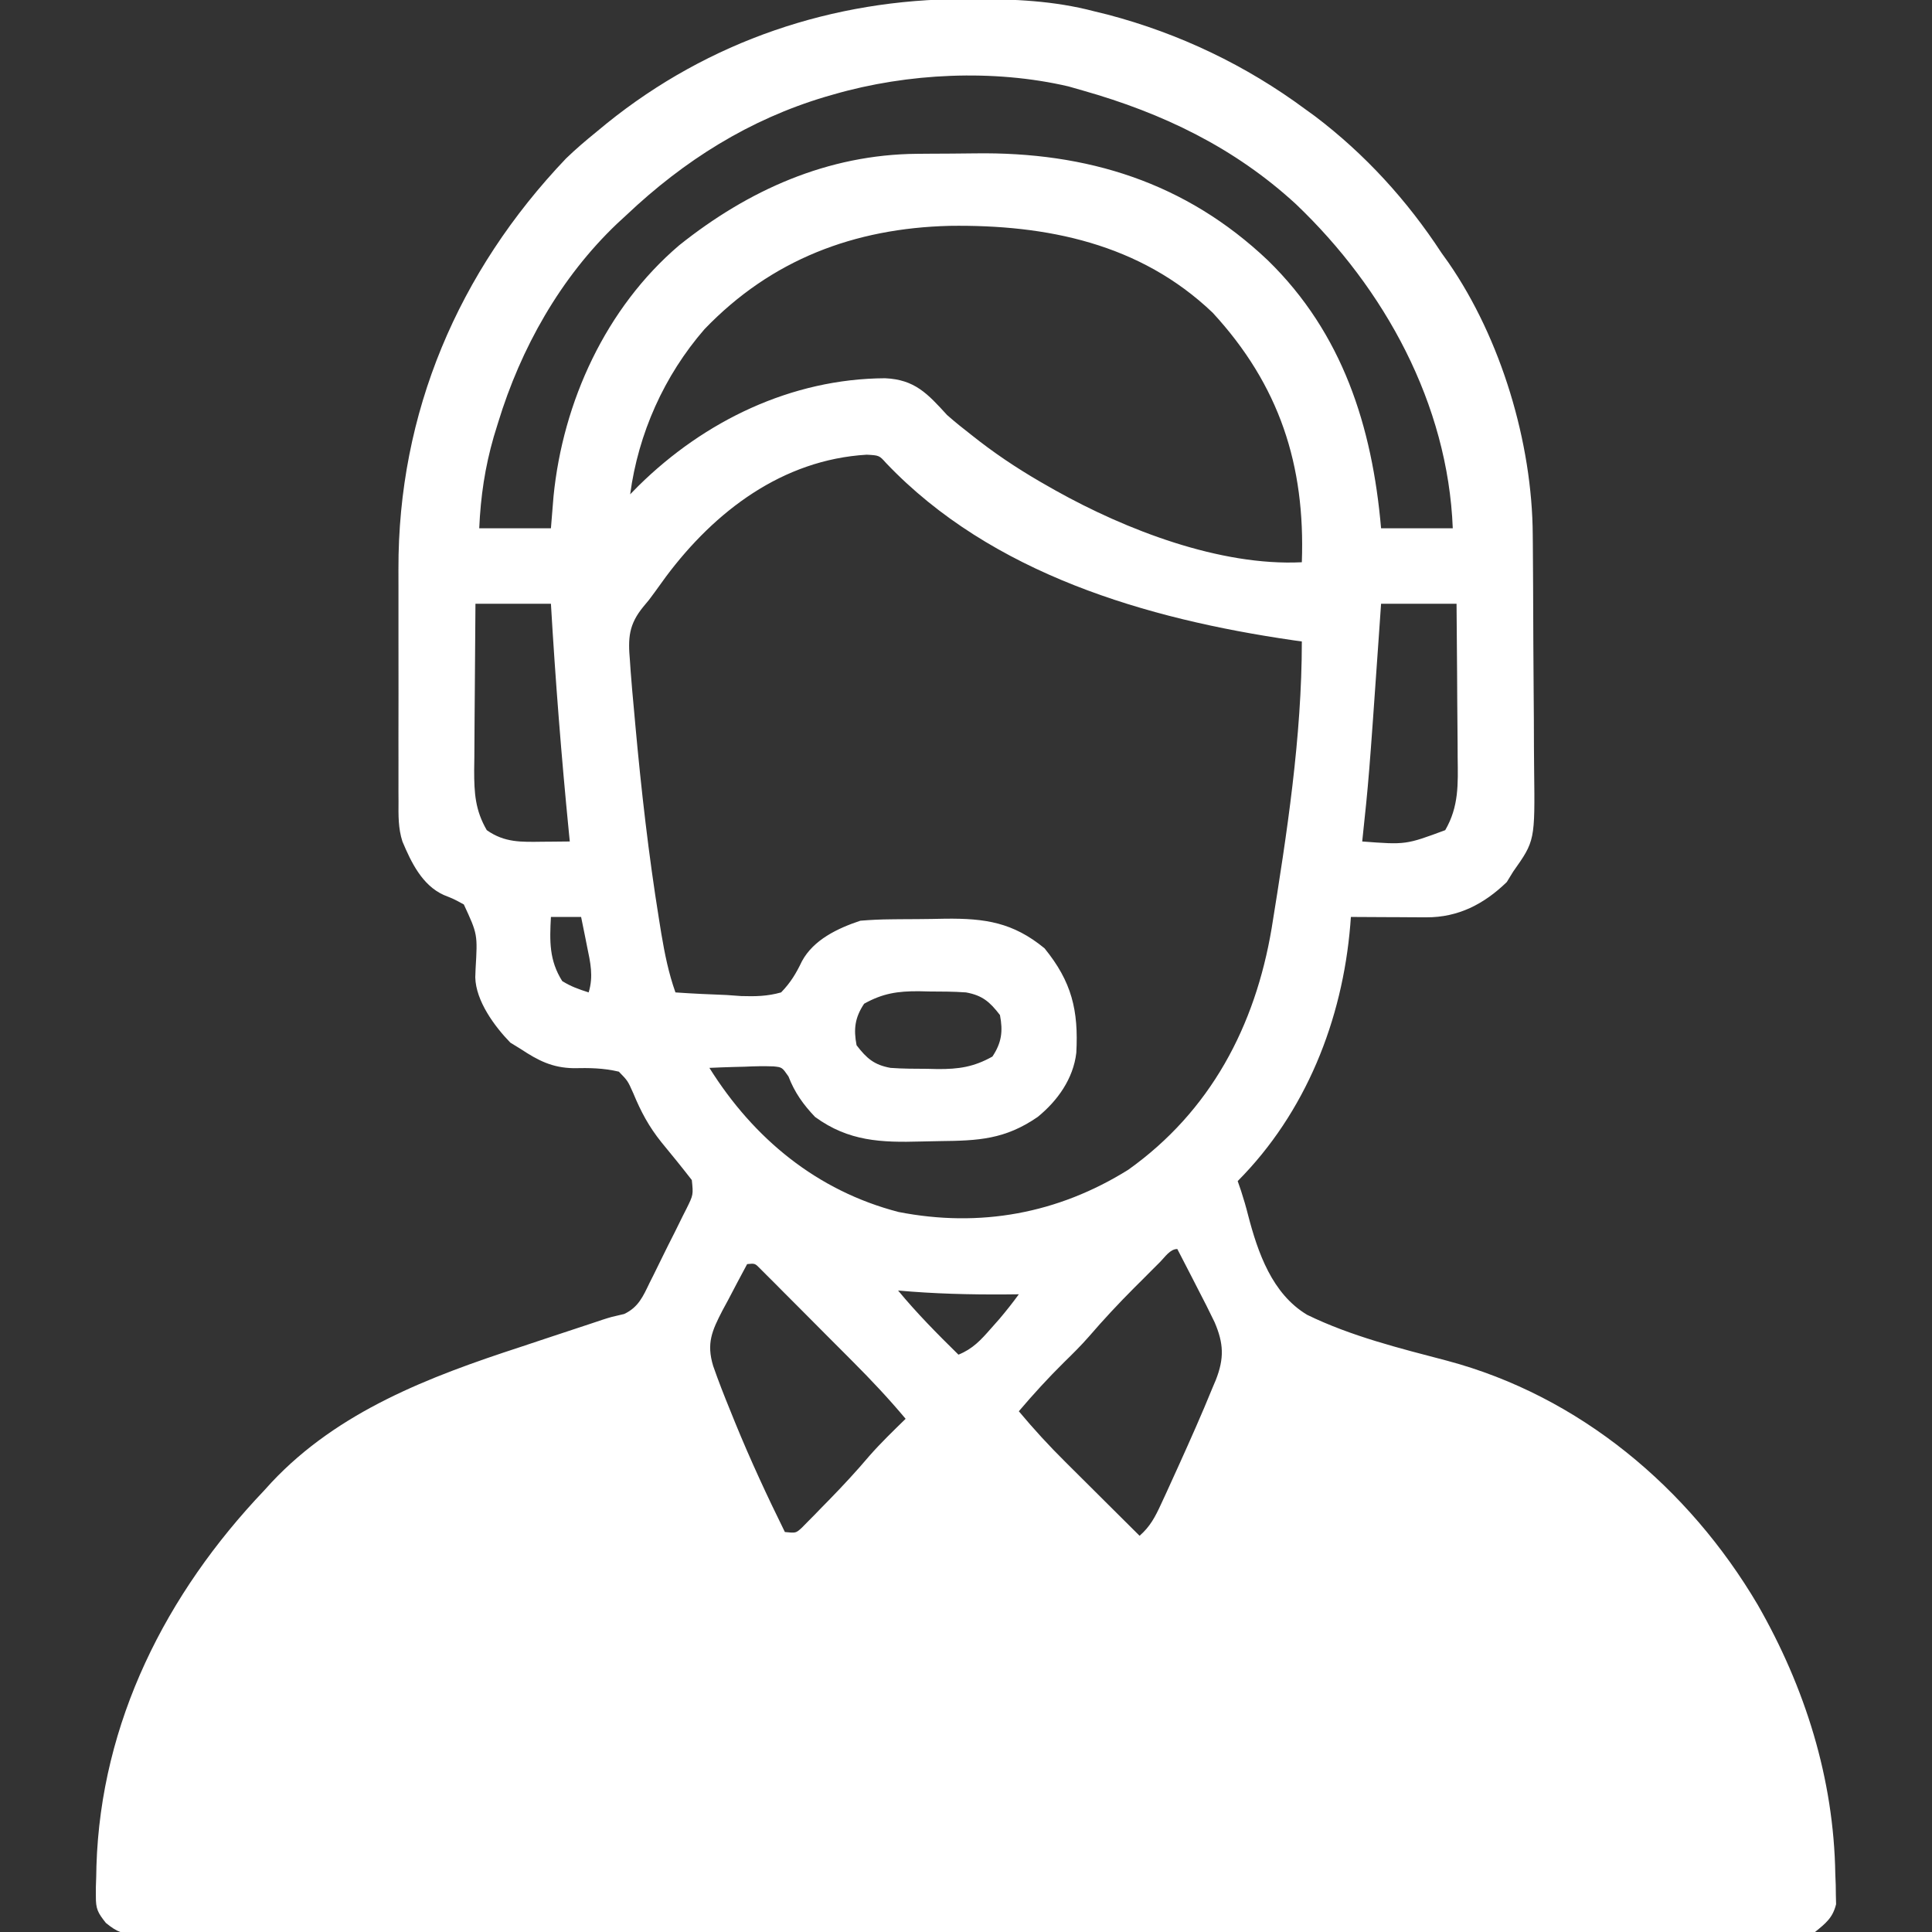 <?xml version="1.0" encoding="UTF-8"?>
<svg version="1.1" xmlns="http://www.w3.org/2000/svg" width="512" height="512">
<rect width="100%" height="100%" fill="#333333" stroke="none"/>
<path d="M0 0 C0.765 -0.001 1.53 -0.002 2.318 -0.003 C13.379 0.007 23.873 0.423 34.625 3.25 C35.808 3.54 36.992 3.83 38.211 4.129 C57.2 9.138 74.867 17.57 90.625 29.25 C91.441 29.84 92.257 30.431 93.098 31.039 C106.365 41.095 117.546 53.361 126.625 67.25 C127.233 68.101 127.842 68.952 128.469 69.828 C142.416 89.988 150.685 117.586 150.818 141.964 C150.826 142.807 150.834 143.651 150.843 144.519 C150.867 147.29 150.884 150.061 150.898 152.832 C150.904 153.784 150.909 154.736 150.915 155.717 C150.941 160.753 150.961 165.79 150.975 170.826 C150.988 174.979 151.016 179.13 151.057 183.282 C151.107 188.316 151.131 193.348 151.138 198.382 C151.145 200.291 151.16 202.2 151.184 204.109 C151.41 223.07 151.41 223.07 145.625 231.25 C145.068 232.157 144.511 233.065 143.938 234 C137.922 239.853 131.023 243.389 122.645 243.348 C121.481 243.344 120.318 243.341 119.119 243.338 C117.904 243.33 116.689 243.321 115.438 243.312 C114.211 243.308 112.984 243.303 111.721 243.299 C108.689 243.287 105.657 243.271 102.625 243.25 C102.572 243.95 102.518 244.65 102.463 245.371 C100.383 270.596 90.659 295.115 72.625 313.25 C72.923 314.113 73.22 314.976 73.527 315.866 C74.21 317.972 74.838 320.099 75.375 322.248 C77.971 332.222 81.753 343.133 91.029 348.69 C102.727 354.39 115.559 357.558 128.096 360.849 C163.205 370.203 192.138 394.508 210.436 425.53 C222.997 447.454 230.606 471.574 231 496.938 C231.037 497.861 231.075 498.785 231.113 499.736 C231.125 500.632 231.136 501.527 231.148 502.449 C231.168 503.252 231.188 504.055 231.208 504.882 C230.317 508.498 228.486 509.923 225.625 512.25 C222.873 512.743 220.741 512.925 217.996 512.879 C217.232 512.886 216.468 512.894 215.681 512.901 C213.111 512.92 210.543 512.902 207.974 512.885 C206.117 512.891 204.26 512.899 202.403 512.909 C197.293 512.929 192.184 512.919 187.074 512.904 C181.566 512.892 176.058 512.91 170.55 512.924 C159.757 512.946 148.964 512.941 138.172 512.926 C129.402 512.915 120.633 512.914 111.863 512.919 C110.617 512.92 109.37 512.921 108.085 512.921 C105.553 512.923 103.02 512.925 100.487 512.926 C77.401 512.94 54.316 512.926 31.23 512.9 C10.149 512.876 -10.931 512.878 -32.012 512.902 C-55.689 512.929 -79.366 512.939 -103.043 512.924 C-105.567 512.922 -108.09 512.921 -110.613 512.919 C-111.855 512.918 -113.097 512.918 -114.376 512.917 C-123.138 512.912 -131.899 512.92 -140.661 512.931 C-151.335 512.945 -162.008 512.942 -172.681 512.915 C-178.13 512.902 -183.579 512.897 -189.027 512.913 C-194.011 512.928 -198.995 512.92 -203.979 512.893 C-205.786 512.888 -207.593 512.891 -209.399 512.903 C-211.849 512.918 -214.296 512.903 -216.746 512.879 C-217.453 512.891 -218.161 512.903 -218.89 512.915 C-222.745 512.841 -224.285 512.324 -227.313 509.849 C-229.456 507.148 -230.001 506.166 -229.969 502.801 C-229.969 501.962 -229.968 501.123 -229.968 500.259 C-229.937 499.369 -229.907 498.479 -229.875 497.562 C-229.857 496.633 -229.838 495.703 -229.819 494.745 C-228.64 456.597 -211.342 422.54 -185.375 395.25 C-184.41 394.188 -184.41 394.188 -183.426 393.105 C-165.715 374.242 -141.58 365.089 -117.562 357.25 C-115.291 356.495 -113.019 355.738 -110.748 354.98 C-106.616 353.604 -102.483 352.236 -98.344 350.879 C-97.038 350.44 -97.038 350.44 -95.706 349.992 C-93.375 349.25 -93.375 349.25 -89.956 348.468 C-86.195 346.693 -84.945 343.789 -83.219 340.195 C-82.867 339.497 -82.516 338.799 -82.154 338.08 C-81.418 336.607 -80.693 335.129 -79.977 333.647 C-78.876 331.377 -77.738 329.128 -76.594 326.879 C-75.883 325.444 -75.175 324.008 -74.469 322.57 C-74.127 321.897 -73.786 321.224 -73.434 320.531 C-71.636 316.884 -71.636 316.884 -72.034 312.98 C-74.659 309.594 -77.353 306.276 -80.081 302.974 C-83.442 298.779 -85.506 294.893 -87.562 289.938 C-89.022 286.658 -89.022 286.658 -91.375 284.25 C-95.519 283.274 -99.189 283.242 -103.414 283.332 C-109.047 283.215 -112.758 281.304 -117.375 278.25 C-118.282 277.693 -119.19 277.136 -120.125 276.562 C-124.332 272.239 -129.275 265.506 -129.422 259.26 C-129.381 258.147 -129.381 258.147 -129.34 257.012 C-128.801 247.83 -128.801 247.83 -132.453 239.945 C-135.045 238.521 -135.045 238.521 -137.797 237.422 C-143.498 234.831 -146.381 228.821 -148.725 223.26 C-149.86 219.749 -149.792 216.308 -149.763 212.647 C-149.768 211.815 -149.774 210.983 -149.779 210.126 C-149.792 207.388 -149.784 204.651 -149.773 201.914 C-149.775 199.992 -149.778 198.07 -149.782 196.147 C-149.787 192.117 -149.78 188.088 -149.766 184.058 C-149.749 178.94 -149.759 173.823 -149.777 168.705 C-149.788 164.731 -149.784 160.757 -149.776 156.782 C-149.774 154.898 -149.777 153.015 -149.784 151.131 C-149.905 109.662 -133.95 72.234 -105.375 42.25 C-102.816 39.773 -100.138 37.496 -97.375 35.25 C-96.452 34.489 -95.529 33.729 -94.578 32.945 C-67.54 11.129 -34.654 0.031 0 0 Z M-34.375 25.25 C-35.104 25.459 -35.834 25.668 -36.585 25.883 C-56.839 31.916 -74.077 42.776 -89.375 57.25 C-90.199 58.009 -91.022 58.769 -91.871 59.551 C-106.892 73.869 -117.337 92.487 -123.375 112.25 C-123.755 113.486 -124.136 114.722 -124.527 115.996 C-126.872 124.147 -127.994 131.779 -128.375 140.25 C-122.105 140.25 -115.835 140.25 -109.375 140.25 C-109.148 137.466 -108.921 134.681 -108.688 131.812 C-106.21 106.734 -94.811 81.793 -75.375 65.25 C-57.052 50.606 -36.031 41.202 -12.324 41.012 C-11.352 41.004 -10.38 40.996 -9.378 40.987 C-7.32 40.973 -5.261 40.963 -3.203 40.955 C-1.129 40.943 0.945 40.923 3.019 40.893 C32.734 40.468 58.788 48.541 80.625 69.25 C100.422 88.551 108.279 113.271 110.625 140.25 C116.895 140.25 123.165 140.25 129.625 140.25 C128.342 107.315 111.569 76.759 88.062 54.348 C71.771 39.369 52.777 30.246 31.625 24.25 C30.359 23.888 29.093 23.526 27.789 23.152 C7.917 18.518 -14.825 19.613 -34.375 25.25 Z M-68.688 87.5 C-79.378 99.822 -86.206 115.098 -88.375 131.25 C-87.652 130.514 -86.929 129.778 -86.184 129.02 C-68.712 111.791 -45.642 100.616 -20.826 100.488 C-12.932 100.839 -9.561 104.58 -4.375 110.25 C-2.173 112.195 0.119 114.01 2.438 115.812 C3.333 116.512 3.333 116.512 4.248 117.225 C10.094 121.719 16.194 125.636 22.625 129.25 C23.198 129.576 23.772 129.901 24.363 130.237 C42.99 140.661 67.944 150.327 89.625 149.25 C90.565 123.522 83.693 102.323 66 83.125 C46.775 64.765 21.989 59.742 -3.719 60.102 C-28.997 60.744 -50.959 69.036 -68.688 87.5 Z M-78.873 153.047 C-79.9 154.443 -80.916 155.847 -81.921 157.259 C-83.375 159.25 -83.375 159.25 -84.866 161.012 C-88.763 165.771 -88.968 169.299 -88.438 175.312 C-88.343 176.702 -88.343 176.702 -88.247 178.119 C-87.997 181.501 -87.69 184.874 -87.375 188.25 C-87.248 189.664 -87.121 191.077 -86.994 192.491 C-85.431 209.65 -83.494 226.738 -80.75 243.75 C-80.544 245.031 -80.338 246.311 -80.126 247.631 C-79.219 253.03 -78.206 258.077 -76.375 263.25 C-71.856 263.571 -67.34 263.765 -62.812 263.938 C-60.897 264.076 -60.897 264.076 -58.943 264.217 C-55.135 264.326 -52.049 264.281 -48.375 263.25 C-45.859 260.657 -44.406 258.232 -42.85 254.98 C-39.768 249.276 -33.361 246.243 -27.375 244.25 C-24.67 244.027 -22.069 243.899 -19.363 243.879 C-18.595 243.87 -17.827 243.861 -17.035 243.852 C-15.412 243.837 -13.789 243.828 -12.166 243.824 C-9.712 243.813 -7.26 243.763 -4.807 243.713 C5.686 243.605 13.08 244.691 21.438 251.562 C28.65 260.423 30.474 267.998 29.856 279.276 C29.052 286.145 24.873 291.978 19.625 296.25 C10.981 302.211 3.92 302.555 -6.323 302.655 C-7.967 302.676 -9.61 302.71 -11.254 302.758 C-21.801 303.057 -30.474 302.748 -39.375 296.25 C-42.5 292.979 -44.796 289.758 -46.422 285.523 C-48.108 283.086 -48.108 283.086 -50.394 282.853 C-52.968 282.756 -55.49 282.815 -58.062 282.938 C-58.955 282.96 -59.848 282.983 -60.768 283.006 C-62.972 283.065 -65.173 283.147 -67.375 283.25 C-55.663 301.976 -38.881 315.825 -17.25 321.438 C4.301 325.649 24.974 321.887 43.625 310.25 C65.397 294.735 77.254 272.232 81.625 246.25 C85.655 221.331 89.625 195.539 89.625 170.25 C88.852 170.14 88.08 170.031 87.284 169.918 C48.521 164.286 7.414 152.338 -20.547 122.969 C-22.368 120.93 -22.368 120.93 -25.688 120.75 C-48.021 122.076 -65.931 135.733 -78.873 153.047 Z M-129.375 160.25 C-129.449 167.67 -129.504 175.089 -129.54 182.51 C-129.555 185.032 -129.575 187.555 -129.601 190.078 C-129.638 193.71 -129.655 197.341 -129.668 200.973 C-129.683 202.096 -129.699 203.219 -129.715 204.376 C-129.716 210.436 -129.443 214.956 -126.375 220.25 C-121.643 223.584 -117.258 223.39 -111.609 223.316 C-110.565 223.309 -110.565 223.309 -109.5 223.302 C-107.791 223.289 -106.083 223.27 -104.375 223.25 C-104.496 222.039 -104.496 222.039 -104.619 220.804 C-106.611 200.636 -108.187 180.481 -109.375 160.25 C-115.975 160.25 -122.575 160.25 -129.375 160.25 Z M110.625 160.25 C110.432 163.038 110.238 165.826 110.039 168.699 C107.382 206.75 107.382 206.75 105.625 223.25 C117.176 224.125 117.176 224.125 127.625 220.25 C131.256 213.984 131.016 208.078 130.918 200.973 C130.912 199.223 130.912 199.223 130.905 197.438 C130.888 193.729 130.851 190.021 130.812 186.312 C130.797 183.791 130.784 181.27 130.771 178.748 C130.738 172.582 130.687 166.416 130.625 160.25 C124.025 160.25 117.425 160.25 110.625 160.25 Z M-109.375 243.25 C-109.722 249.631 -109.858 254.745 -106.375 260.25 C-104.058 261.692 -102.007 262.406 -99.375 263.25 C-98.064 258.946 -98.917 255.313 -99.812 251 C-99.96 250.255 -100.108 249.51 -100.26 248.742 C-100.624 246.91 -100.998 245.08 -101.375 243.25 C-104.015 243.25 -106.655 243.25 -109.375 243.25 Z M-26.375 266.25 C-28.826 269.927 -29.199 272.979 -28.375 277.25 C-25.676 280.774 -23.692 282.465 -19.375 283.25 C-16.107 283.492 -12.838 283.481 -9.562 283.5 C-8.685 283.521 -7.808 283.541 -6.904 283.562 C-1.283 283.596 2.688 283.012 7.625 280.25 C10.076 276.573 10.449 273.521 9.625 269.25 C6.926 265.726 4.942 264.035 0.625 263.25 C-2.643 263.008 -5.912 263.019 -9.188 263 C-10.065 262.979 -10.942 262.959 -11.846 262.938 C-17.467 262.904 -21.438 263.488 -26.375 266.25 Z M52.055 334.688 C51.322 335.418 50.59 336.149 49.836 336.902 C48.68 338.064 48.68 338.064 47.5 339.25 C46.752 339.994 46.005 340.738 45.234 341.504 C41.049 345.697 37.049 349.984 33.184 354.473 C31.104 356.844 28.885 359.05 26.625 361.25 C22.408 365.416 18.462 369.735 14.625 374.25 C18.525 378.919 22.577 383.341 26.898 387.621 C27.467 388.188 28.036 388.755 28.621 389.34 C30.412 391.125 32.206 392.906 34 394.688 C35.225 395.908 36.451 397.129 37.676 398.35 C40.656 401.319 43.64 404.285 46.625 407.25 C49.421 404.804 50.749 402.258 52.297 398.902 C52.794 397.83 53.29 396.758 53.802 395.654 C54.321 394.51 54.84 393.366 55.375 392.188 C56.172 390.438 56.172 390.438 56.985 388.653 C60.067 381.832 63.118 374.997 65.938 368.062 C66.233 367.364 66.529 366.666 66.833 365.947 C69.079 360.22 68.928 356.275 66.501 350.64 C65.079 347.665 63.587 344.737 62.062 341.812 C61.542 340.795 61.022 339.777 60.486 338.729 C59.208 336.231 57.921 333.738 56.625 331.25 C54.698 331.25 53.328 333.417 52.055 334.688 Z M-57.375 335.25 C-59.092 338.422 -60.768 341.615 -62.438 344.812 C-62.923 345.708 -63.408 346.603 -63.908 347.525 C-66.682 352.896 -68.208 356.226 -66.375 362.25 C-64.996 366.22 -63.466 370.111 -61.875 374 C-61.433 375.094 -60.991 376.187 -60.536 377.314 C-56.517 387.141 -52.072 396.732 -47.375 406.25 C-44.454 406.554 -44.454 406.554 -42.86 405.092 C-42.334 404.556 -41.808 404.021 -41.266 403.469 C-40.679 402.878 -40.093 402.287 -39.489 401.678 C-38.874 401.042 -38.259 400.406 -37.625 399.75 C-36.993 399.107 -36.361 398.464 -35.71 397.802 C-31.998 394.001 -28.406 390.127 -24.973 386.07 C-21.951 382.627 -18.651 379.449 -15.375 376.25 C-19.8 370.96 -24.456 366.008 -29.328 361.129 C-30.07 360.384 -30.811 359.639 -31.575 358.872 C-33.13 357.312 -34.686 355.753 -36.244 354.196 C-38.637 351.8 -41.022 349.398 -43.406 346.994 C-44.921 345.476 -46.437 343.958 -47.953 342.441 C-48.668 341.72 -49.382 340.998 -50.118 340.254 C-50.78 339.596 -51.441 338.938 -52.122 338.26 C-52.704 337.677 -53.285 337.094 -53.884 336.494 C-55.307 335.036 -55.307 335.036 -57.375 335.25 Z M-17.375 342.25 C-12.391 348.283 -6.956 353.768 -1.375 359.25 C2.406 357.717 4.519 355.418 7.188 352.375 C7.952 351.511 8.716 350.648 9.504 349.758 C11.297 347.638 12.992 345.494 14.625 343.25 C13.488 343.262 12.351 343.273 11.18 343.285 C1.602 343.352 -7.828 343.109 -17.375 342.25 Z " fill="#fff" transform="translate(255.375,-0.25)"/>
<path d="M0 0 C3.062 1.625 3.062 1.625 6 4 C6.531 4.401 7.062 4.802 7.609 5.215 C17.846 13.315 30.679 28.26 32.5 41.688 C31.91 45.593 30.767 47.233 28 50 C24.506 51.747 20.813 51.552 17 51 C12.329 47.775 9.842 42.629 6.914 37.863 C4.44 34.163 1.569 30.994 -1.496 27.777 C-3 26 -3 26 -3 24 C-3.583 23.745 -4.165 23.49 -4.766 23.227 C-8.761 21.033 -11.545 17.806 -14 14 C-14.872 10.853 -14.604 9.352 -14 6 C-10.3 0.204 -6.737 -0.897 0 0 Z " fill="#fff" transform="translate(405,415)"/>
<path d="M0 0 C3.125 1.875 3.125 1.875 5 5 C5.989 10.026 5.777 13.705 3.125 18.125 C-1.295 20.777 -4.974 20.989 -10 20 C-13.125 18.125 -13.125 18.125 -15 15 C-15.989 9.974 -15.777 6.295 -13.125 1.875 C-8.705 -0.777 -5.026 -0.989 0 0 Z " fill="#fff" transform="translate(371,396)"/>
</svg>
